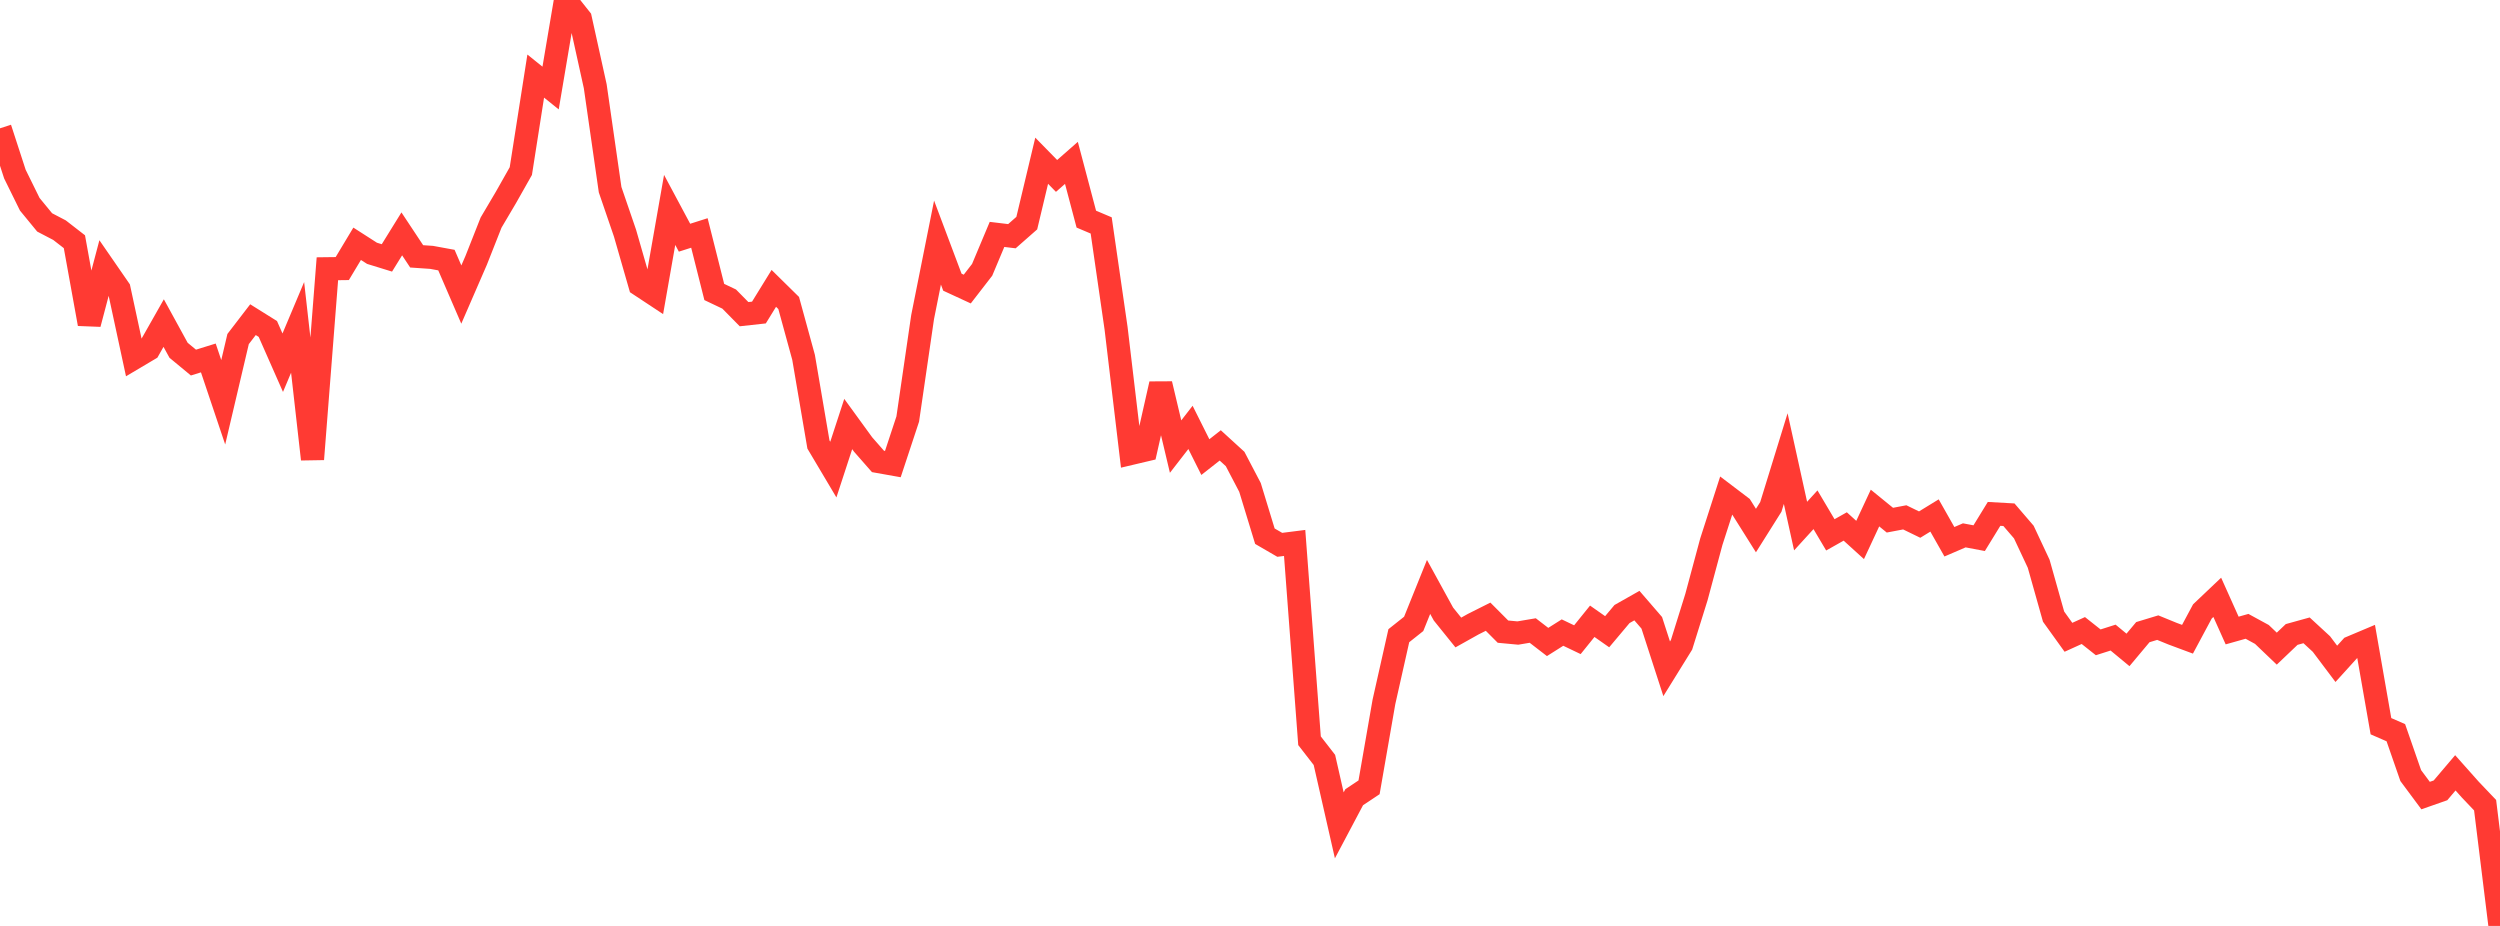 <?xml version="1.0" standalone="no"?>
<!DOCTYPE svg PUBLIC "-//W3C//DTD SVG 1.1//EN" "http://www.w3.org/Graphics/SVG/1.1/DTD/svg11.dtd">

<svg width="135" height="50" viewBox="0 0 135 50" preserveAspectRatio="none" 
  xmlns="http://www.w3.org/2000/svg"
  xmlns:xlink="http://www.w3.org/1999/xlink">


<polyline points="0.0, 6.929 0.804, 9.4 1.607, 11.03 2.411, 12.01 3.214, 12.429 4.018, 13.053 4.821, 17.492 5.625, 14.445 6.429, 15.609 7.232, 19.339 8.036, 18.862 8.839, 17.446 9.643, 18.915 10.446, 19.579 11.25, 19.329 12.054, 21.723 12.857, 18.309 13.661, 17.262 14.464, 17.764 15.268, 19.586 16.071, 17.679 16.875, 24.797 17.679, 14.513 18.482, 14.503 19.286, 13.164 20.089, 13.679 20.893, 13.927 21.696, 12.629 22.5, 13.843 23.304, 13.898 24.107, 14.045 24.911, 15.906 25.714, 14.057 26.518, 12.02 27.321, 10.66 28.125, 9.238 28.929, 4.109 29.732, 4.754 30.536, 0.0 31.339, 1.014 32.143, 4.659 32.946, 10.243 33.75, 12.589 34.554, 15.385 35.357, 15.915 36.161, 11.335 36.964, 12.836 37.768, 12.58 38.571, 15.767 39.375, 16.149 40.179, 16.965 40.982, 16.877 41.786, 15.572 42.589, 16.362 43.393, 19.297 44.196, 24.005 45.0, 25.358 45.804, 22.897 46.607, 24.002 47.411, 24.918 48.214, 25.061 49.018, 22.628 49.821, 17.123 50.625, 13.099 51.429, 15.238 52.232, 15.609 53.036, 14.57 53.839, 12.658 54.643, 12.755 55.446, 12.049 56.25, 8.679 57.054, 9.5 57.857, 8.795 58.661, 11.833 59.464, 12.173 60.268, 17.727 61.071, 24.485 61.875, 24.295 62.679, 20.733 63.482, 24.116 64.286, 23.079 65.089, 24.683 65.893, 24.052 66.696, 24.785 67.5, 26.321 68.304, 28.955 69.107, 29.421 69.911, 29.319 70.714, 40 71.518, 41.036 72.321, 44.569 73.125, 43.051 73.929, 42.515 74.732, 37.905 75.536, 34.328 76.339, 33.69 77.143, 31.694 77.946, 33.158 78.75, 34.155 79.554, 33.705 80.357, 33.302 81.161, 34.109 81.964, 34.184 82.768, 34.048 83.571, 34.667 84.375, 34.159 85.179, 34.544 85.982, 33.549 86.786, 34.113 87.589, 33.158 88.393, 32.703 89.196, 33.633 90.0, 36.115 90.804, 34.817 91.607, 32.244 92.411, 29.253 93.214, 26.762 94.018, 27.372 94.821, 28.65 95.625, 27.372 96.429, 24.764 97.232, 28.408 98.036, 27.527 98.839, 28.882 99.643, 28.429 100.446, 29.158 101.25, 27.434 102.054, 28.089 102.857, 27.937 103.661, 28.328 104.464, 27.836 105.268, 29.255 106.071, 28.909 106.875, 29.061 107.679, 27.75 108.482, 27.795 109.286, 28.731 110.089, 30.443 110.893, 33.297 111.696, 34.414 112.5, 34.049 113.304, 34.686 114.107, 34.43 114.911, 35.095 115.714, 34.136 116.518, 33.892 117.321, 34.22 118.125, 34.519 118.929, 33.018 119.732, 32.256 120.536, 34.048 121.339, 33.822 122.143, 34.26 122.946, 35.027 123.75, 34.261 124.554, 34.038 125.357, 34.778 126.161, 35.847 126.964, 34.962 127.768, 34.623 128.571, 39.215 129.375, 39.565 130.179, 41.88 130.982, 42.961 131.786, 42.679 132.589, 41.733 133.393, 42.637 134.196, 43.48 135.0, 50.0" fill="none" stroke="#ff3a33" stroke-width="1.25"/>

</svg>